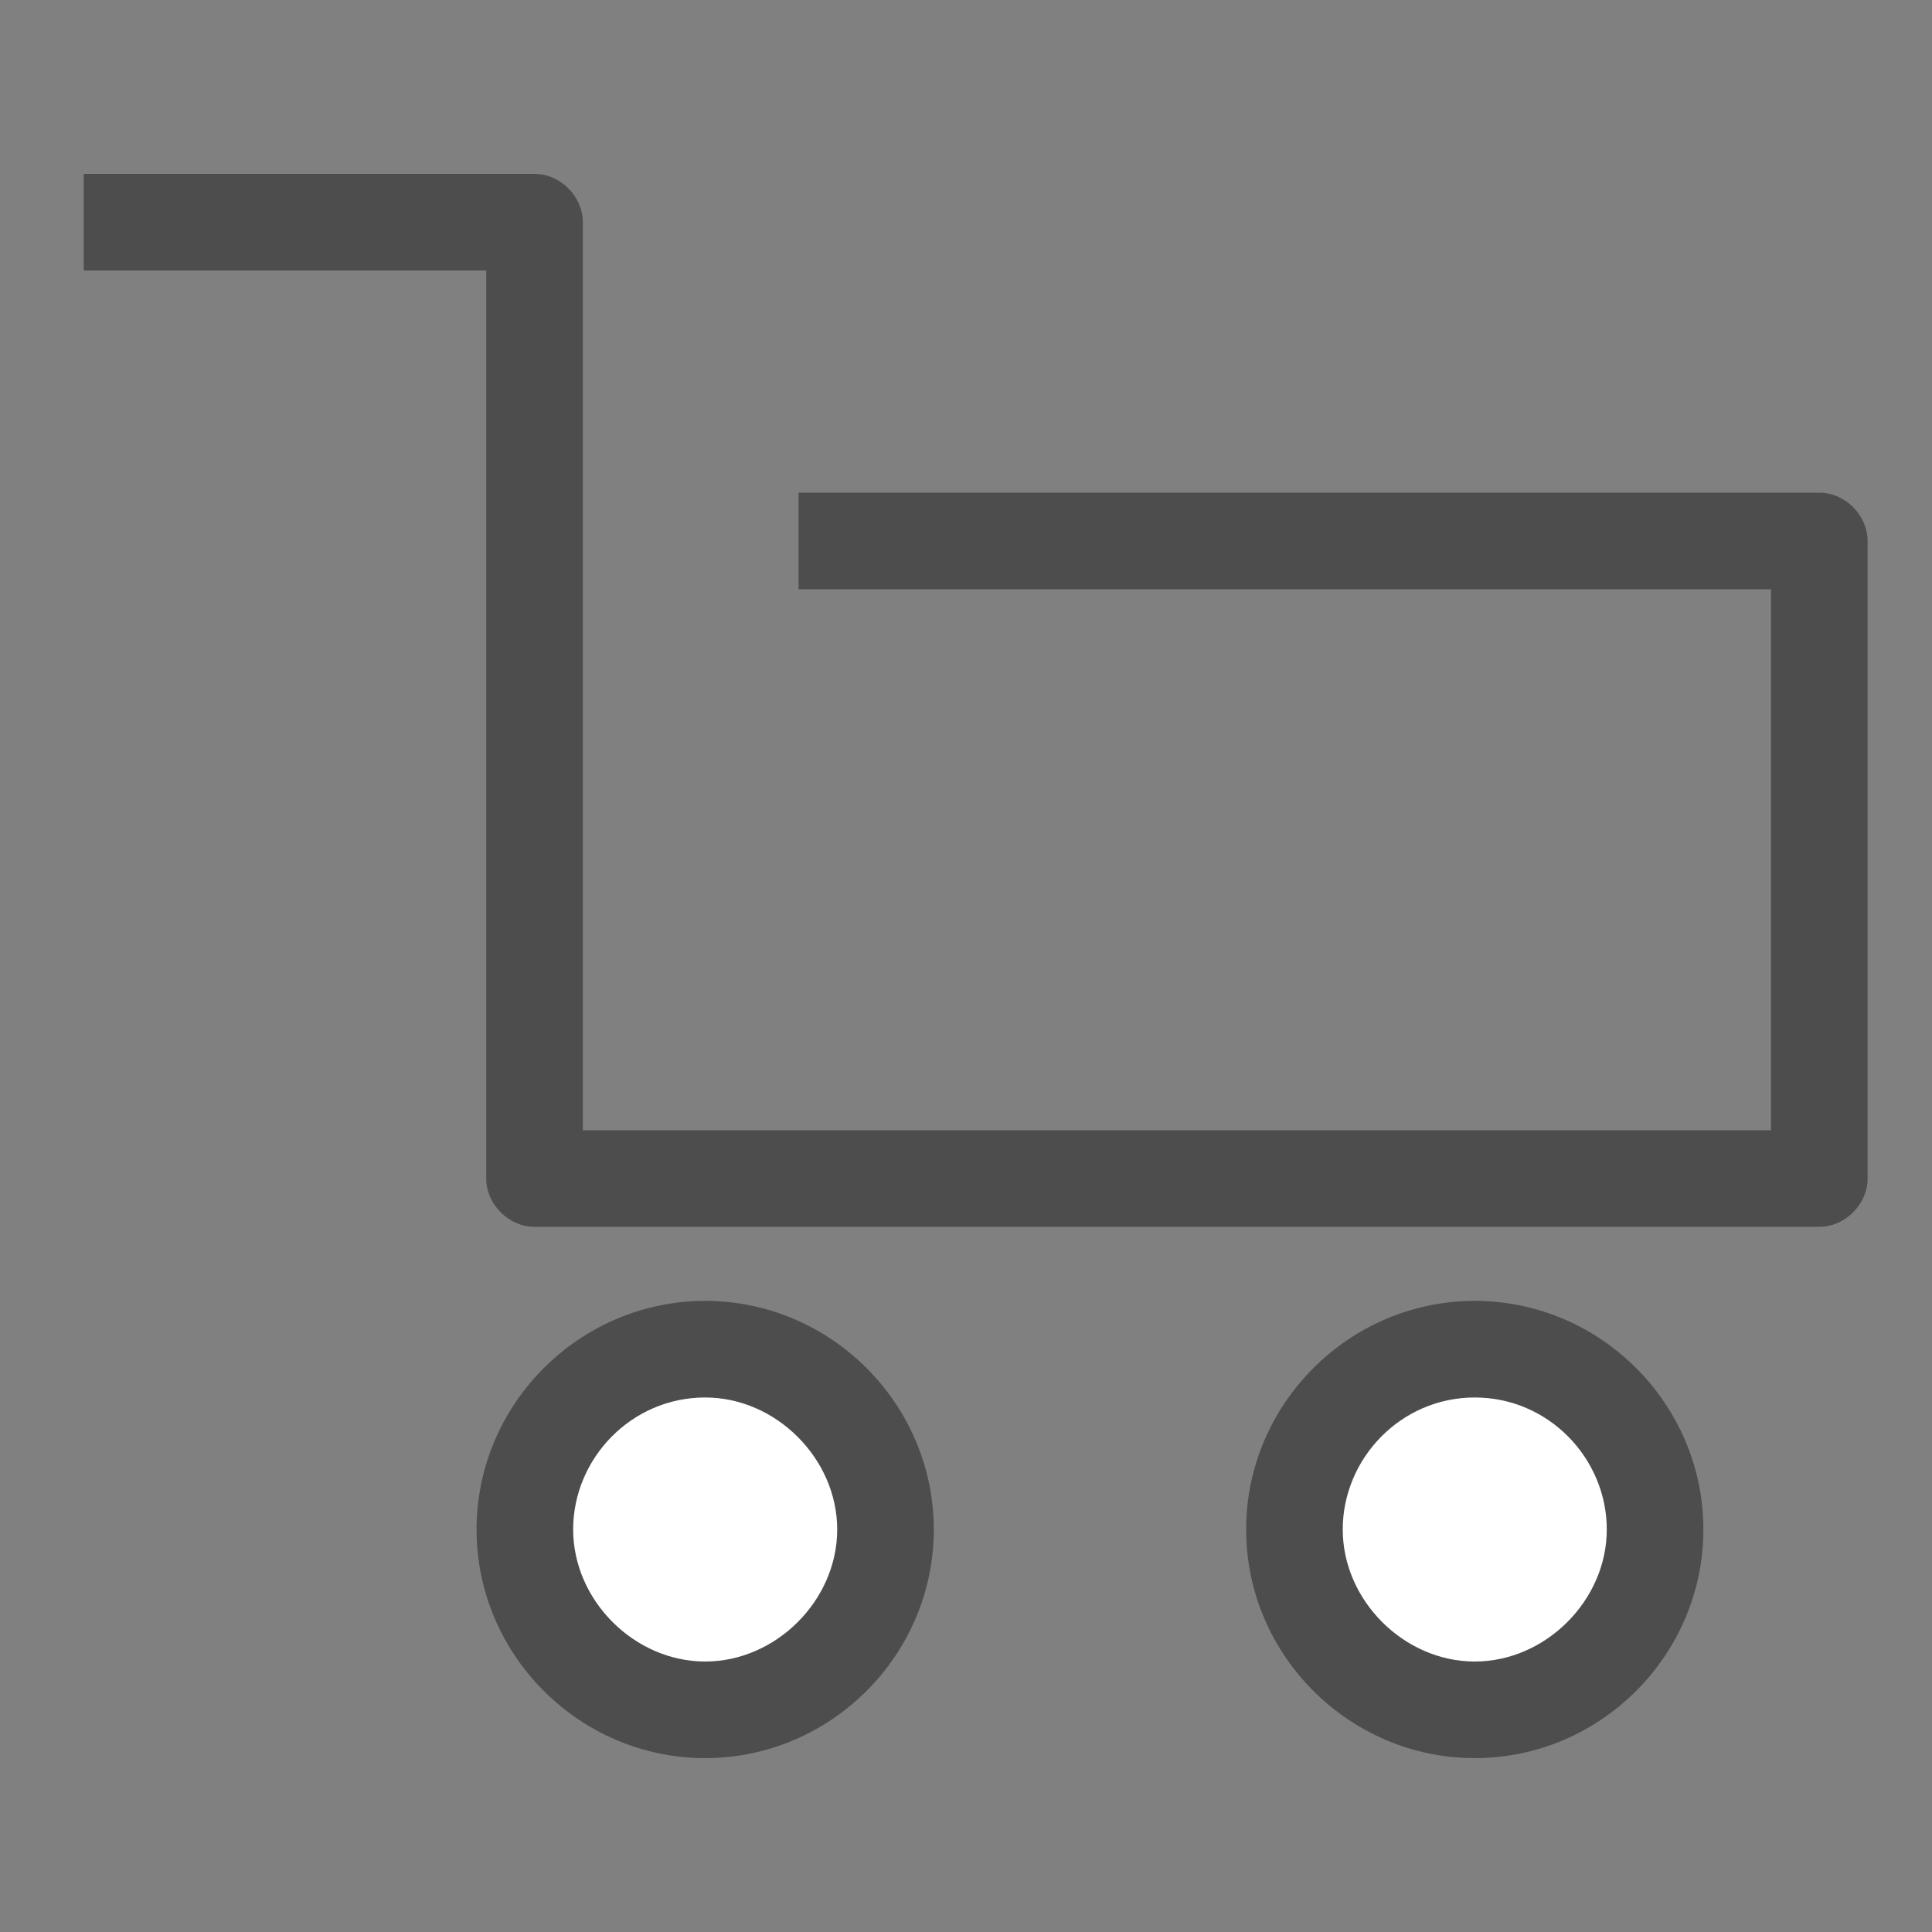 <?xml version="1.0" encoding="utf-8"?>
<!-- Generator: Adobe Illustrator 24.3.0, SVG Export Plug-In . SVG Version: 6.00 Build 0)  -->
<svg version="1.1" id="Layer_1" xmlns="http://www.w3.org/2000/svg" xmlns:xlink="http://www.w3.org/1999/xlink" x="0px" y="0px"
	 viewBox="0 0 60 60" style="enable-background:new 0 0 60 60;" xml:space="preserve">
<rect x="0" y="0" width="60" height="60" fill="#808080" stroke="none"/>
<style type="text/css">
	.st0{fill:#4D4D4D;}
	.st1{fill:#FFFFFF;}
</style>
<g>
	<path class="st0" d="M56.5,38.1H16.6c-0.8,0-1.5-0.7-1.5-1.5V8.4H2.6v-3h14c0.8,0,1.5,0.7,1.5,1.5v28.2H55V18.3H24.8v-3h31.7
		c0.8,0,1.5,0.7,1.5,1.5v19.8C58,37.4,57.3,38.1,56.5,38.1z"/>
	<g>
		<circle class="st1" cx="21.9" cy="47.5" r="5.6"/>
		<path class="st0" d="M21.9,54.6c-3.9,0-7.1-3.2-7.1-7.1s3.2-7.1,7.1-7.1s7.1,3.2,7.1,7.1S25.8,54.6,21.9,54.6z M21.9,43.4
			c-2.3,0-4.1,1.9-4.1,4.1s1.9,4.1,4.1,4.1s4.1-1.9,4.1-4.1S24.1,43.4,21.9,43.4z"/>
	</g>
	<g>
		<circle class="st1" cx="45.8" cy="47.5" r="5.6"/>
		<path class="st0" d="M45.8,54.6c-3.9,0-7.1-3.2-7.1-7.1s3.2-7.1,7.1-7.1s7.1,3.2,7.1,7.1S49.7,54.6,45.8,54.6z M45.8,43.4
			c-2.3,0-4.1,1.9-4.1,4.1s1.9,4.1,4.1,4.1s4.1-1.9,4.1-4.1S48.1,43.4,45.8,43.4z"/>
	</g>
</g>
</svg>
